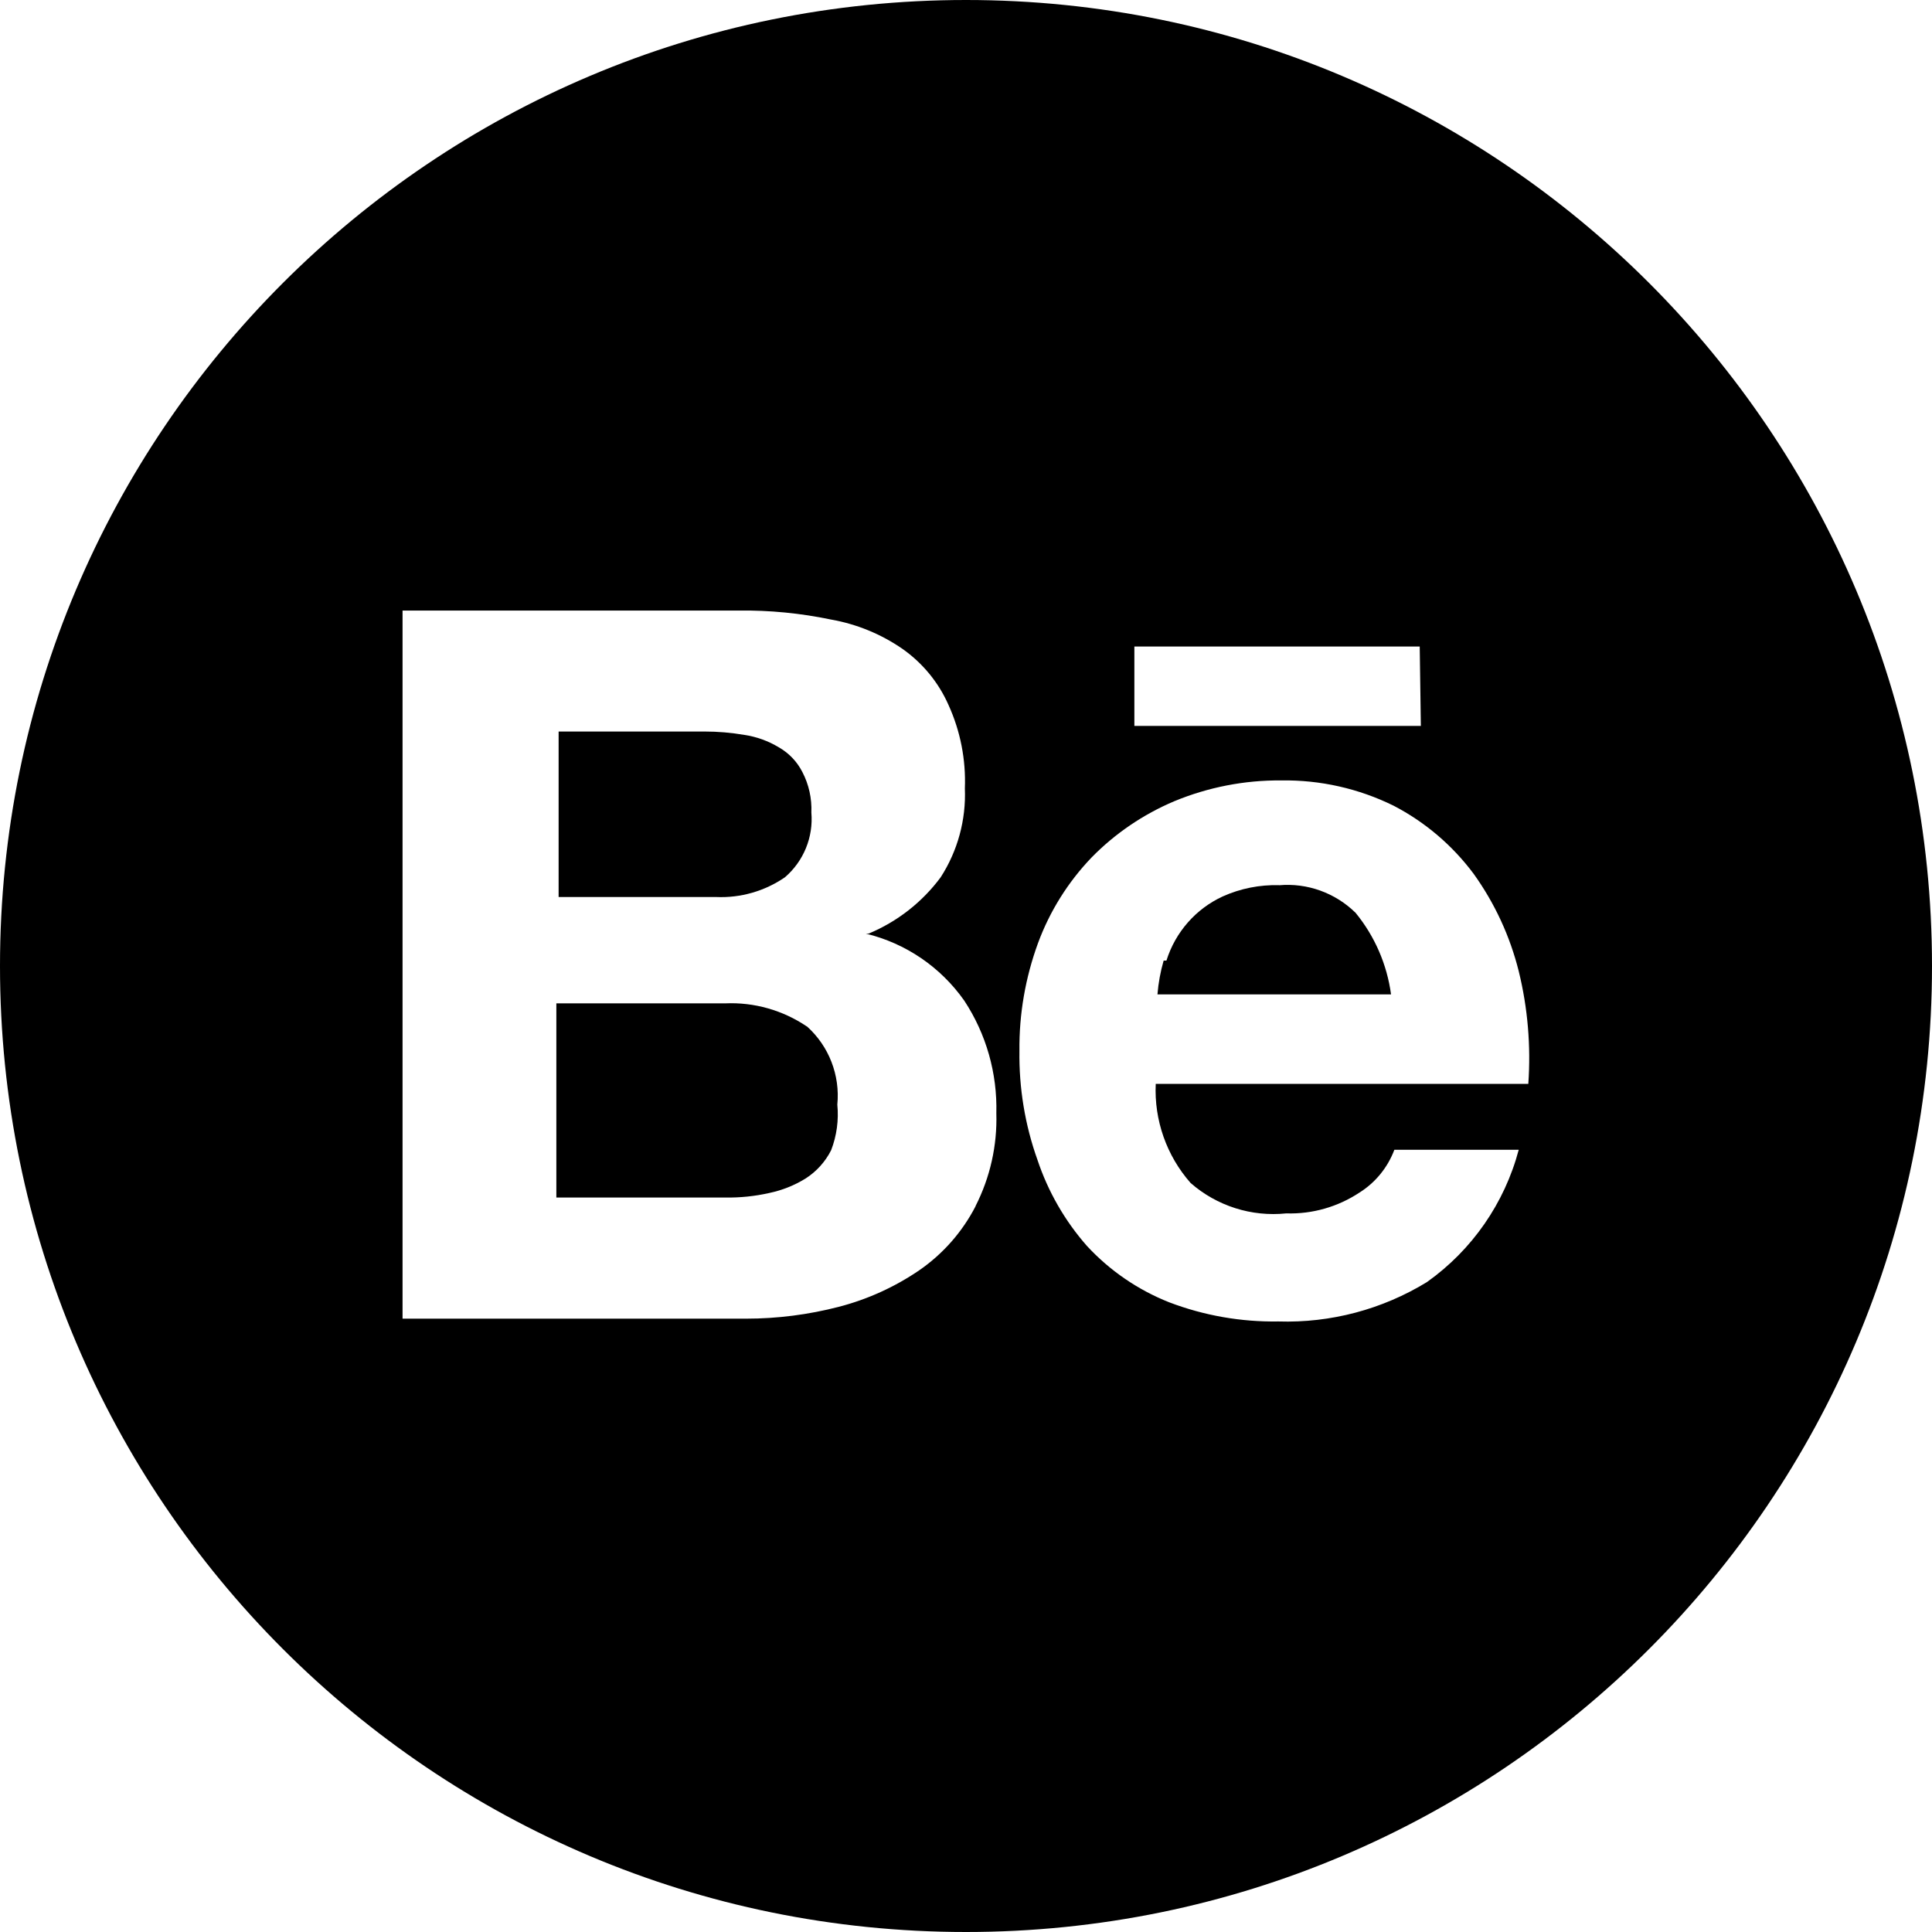 <?xml version="1.0" encoding="UTF-8"?>
<svg id="Layer_1" data-name="Layer 1" xmlns="http://www.w3.org/2000/svg" viewBox="0 0 256 256">
  <path d="m106.91,136.01c-3.18-2.15-6.98-3.23-10.81-3.06h-22.38v25.73h22.38c1.96.03,3.91-.17,5.82-.6,1.72-.36,3.36-1.01,4.85-1.94,1.43-.92,2.59-2.21,3.36-3.73.74-1.92,1.02-3.99.82-6.04.38-3.9-1.11-7.75-4.03-10.37Z"/>
  <path d="m169.48,117.29c-2.57-.07-5.12.44-7.46,1.49-3.58,1.65-6.28,4.74-7.46,8.5h-.37c-.42,1.46-.7,2.96-.82,4.48h30.95c-.54-3.97-2.16-7.71-4.7-10.81-2.69-2.64-6.39-3.98-10.14-3.65Z"/>
  <path d="m104,116.25c2.48-2.13,3.79-5.32,3.51-8.58.08-1.86-.33-3.72-1.19-5.37-.7-1.38-1.79-2.52-3.13-3.28-1.39-.84-2.94-1.4-4.55-1.64-1.75-.3-3.52-.45-5.3-.45h-19.32v21.93h20.88c3.24.14,6.43-.78,9.1-2.61Z"/>
  <path d="m128,0h0C57.31,0,0,57.31,0,128H0C0,198.69,57.31,256,128,256h0c70.69,0,128-57.31,128-128h0C256,57.31,198.69,0,128,0Zm22.31,85.67h37.81l.15,10.52h-37.96v-10.52Zm-21.03,74.14c-1.75,3.4-4.31,6.32-7.46,8.5-3.25,2.22-6.86,3.86-10.67,4.85-4.02,1.04-8.15,1.57-12.31,1.57h-45.5v-93.83h44.53c4.11-.05,8.21.35,12.23,1.19,3.4.6,6.63,1.92,9.47,3.88,2.68,1.88,4.8,4.46,6.12,7.46,1.57,3.46,2.31,7.24,2.16,11.04.17,4.16-.95,8.28-3.21,11.78-2.45,3.3-5.75,5.88-9.55,7.46h-.37c5.28,1.27,9.92,4.43,13.05,8.88,2.91,4.42,4.39,9.63,4.25,14.92.13,4.27-.82,8.5-2.76,12.31Zm73.24-16.19h-49.38c-.22,4.81,1.44,9.52,4.62,13.13,3.48,3.05,8.08,4.51,12.68,4.03,3.44.11,6.83-.86,9.7-2.76,2.12-1.33,3.74-3.33,4.62-5.67h16.48c-1.88,7.08-6.18,13.28-12.16,17.53-5.91,3.62-12.76,5.44-19.69,5.22-4.94.08-9.85-.78-14.47-2.54-4.14-1.64-7.86-4.19-10.89-7.46-2.93-3.33-5.16-7.21-6.56-11.41-1.66-4.64-2.46-9.54-2.39-14.47-.05-4.86.79-9.68,2.46-14.25,1.56-4.23,3.97-8.08,7.09-11.34,3.12-3.19,6.85-5.72,10.96-7.46,4.49-1.86,9.31-2.8,14.17-2.76,5.17-.08,10.28,1.07,14.92,3.36,4.17,2.17,7.79,5.26,10.59,9.02,2.79,3.89,4.81,8.26,5.97,12.9,1.2,4.88,1.62,9.91,1.27,14.92Z"/>
</svg>